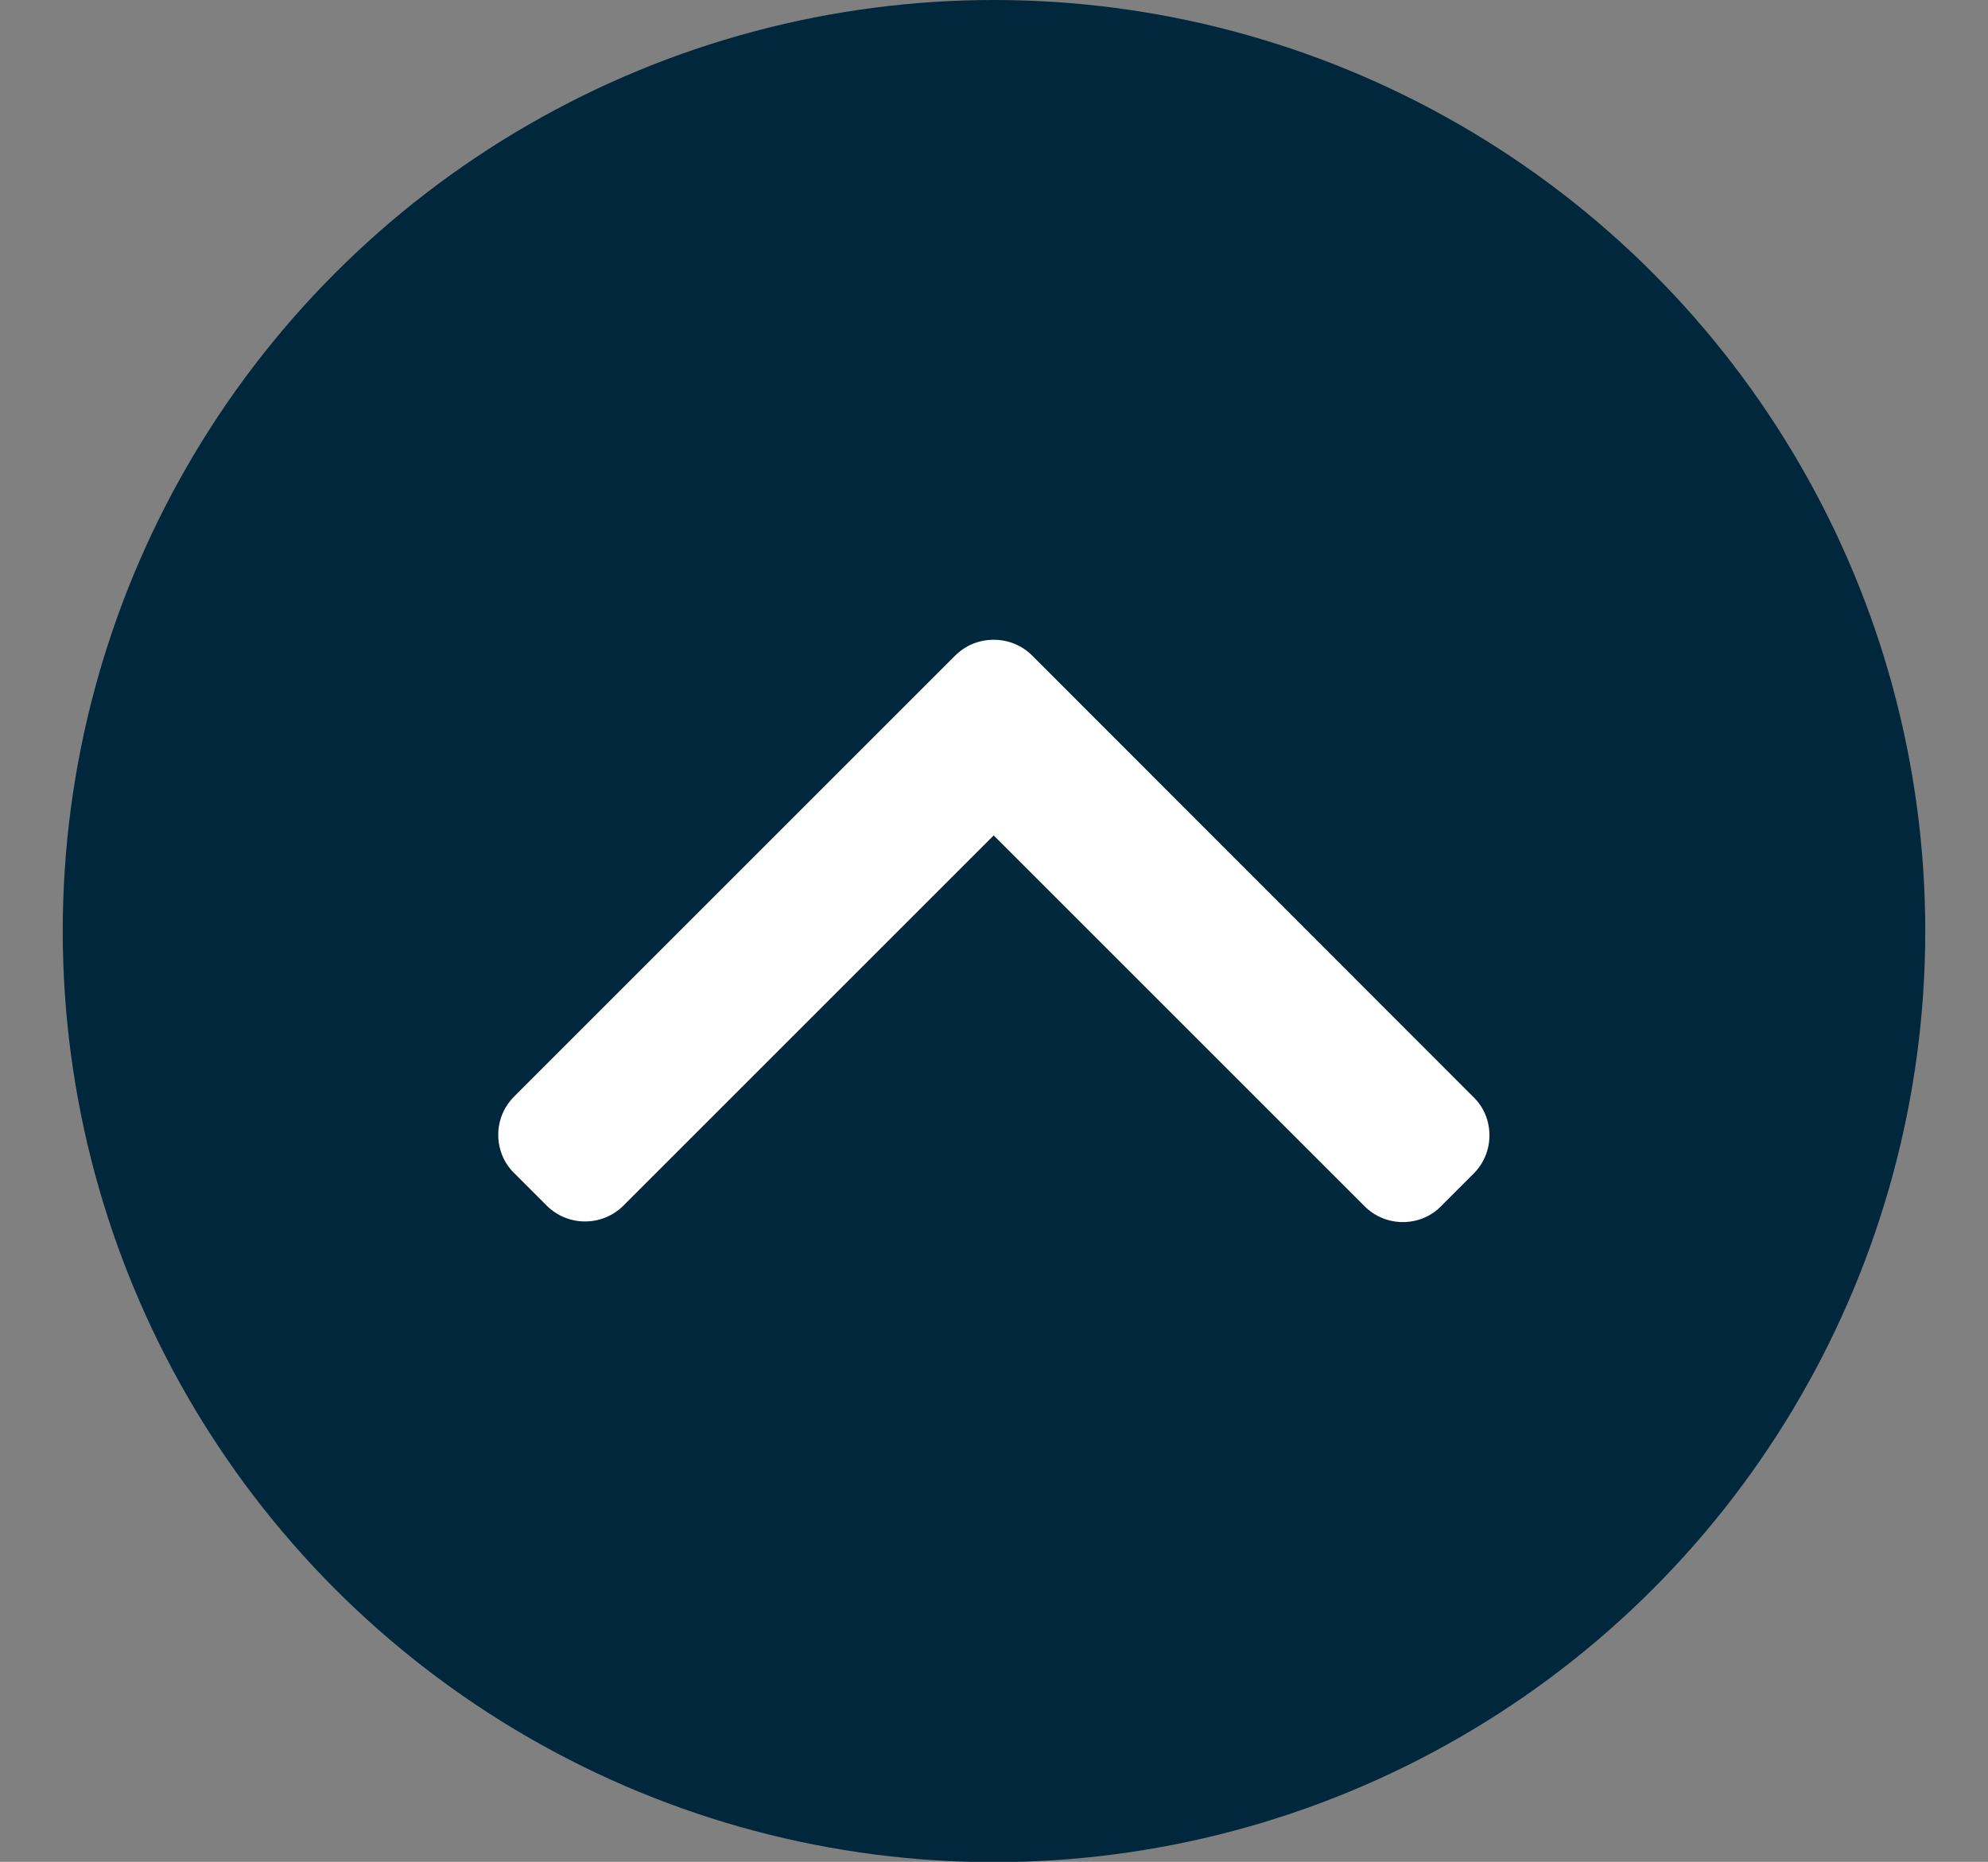 <?xml version="1.0" encoding="utf-8"?>
<!-- Generator: Adobe Illustrator 21.0.2, SVG Export Plug-In . SVG Version: 6.00 Build 0)  -->
<svg version="1.1" id="Layer_1" xmlns="http://www.w3.org/2000/svg" xmlns:xlink="http://www.w3.org/1999/xlink" x="0px" y="0px"
	 viewBox="0 0 640 599.5" style="enable-background:new 0 0 640 599.5;" xml:space="preserve">
<rect x="0" y="0" width="640" height="599.5" fill="#808080" stroke="none"/>
<style type="text/css">
	.st0{fill:#00273C;}
	.st1{fill:#FFFFFF;}
</style>
<circle class="st0" cx="320" cy="299.8" r="299.8"/>
<g>
	<g>
		<path class="st1" d="M319.9,269l119.4,119.4c3.3,3.3,7.7,5.1,12.3,5.1c4.7,0,9.1-1.8,12.3-5.1l10.5-10.5c3.3-3.3,5.1-7.7,5.1-12.3
			c0-4.7-1.8-9.1-5.1-12.3L332.3,211.1c-3.3-3.3-7.7-5.1-12.4-5.1c-4.7,0-9.1,1.8-12.4,5.1l-142,142c-3.3,3.3-5.1,7.7-5.1,12.3
			s1.8,9.1,5.1,12.3l10.5,10.5c6.8,6.8,17.9,6.8,24.7,0L319.9,269z"/>
	</g>
</g>
</svg>
